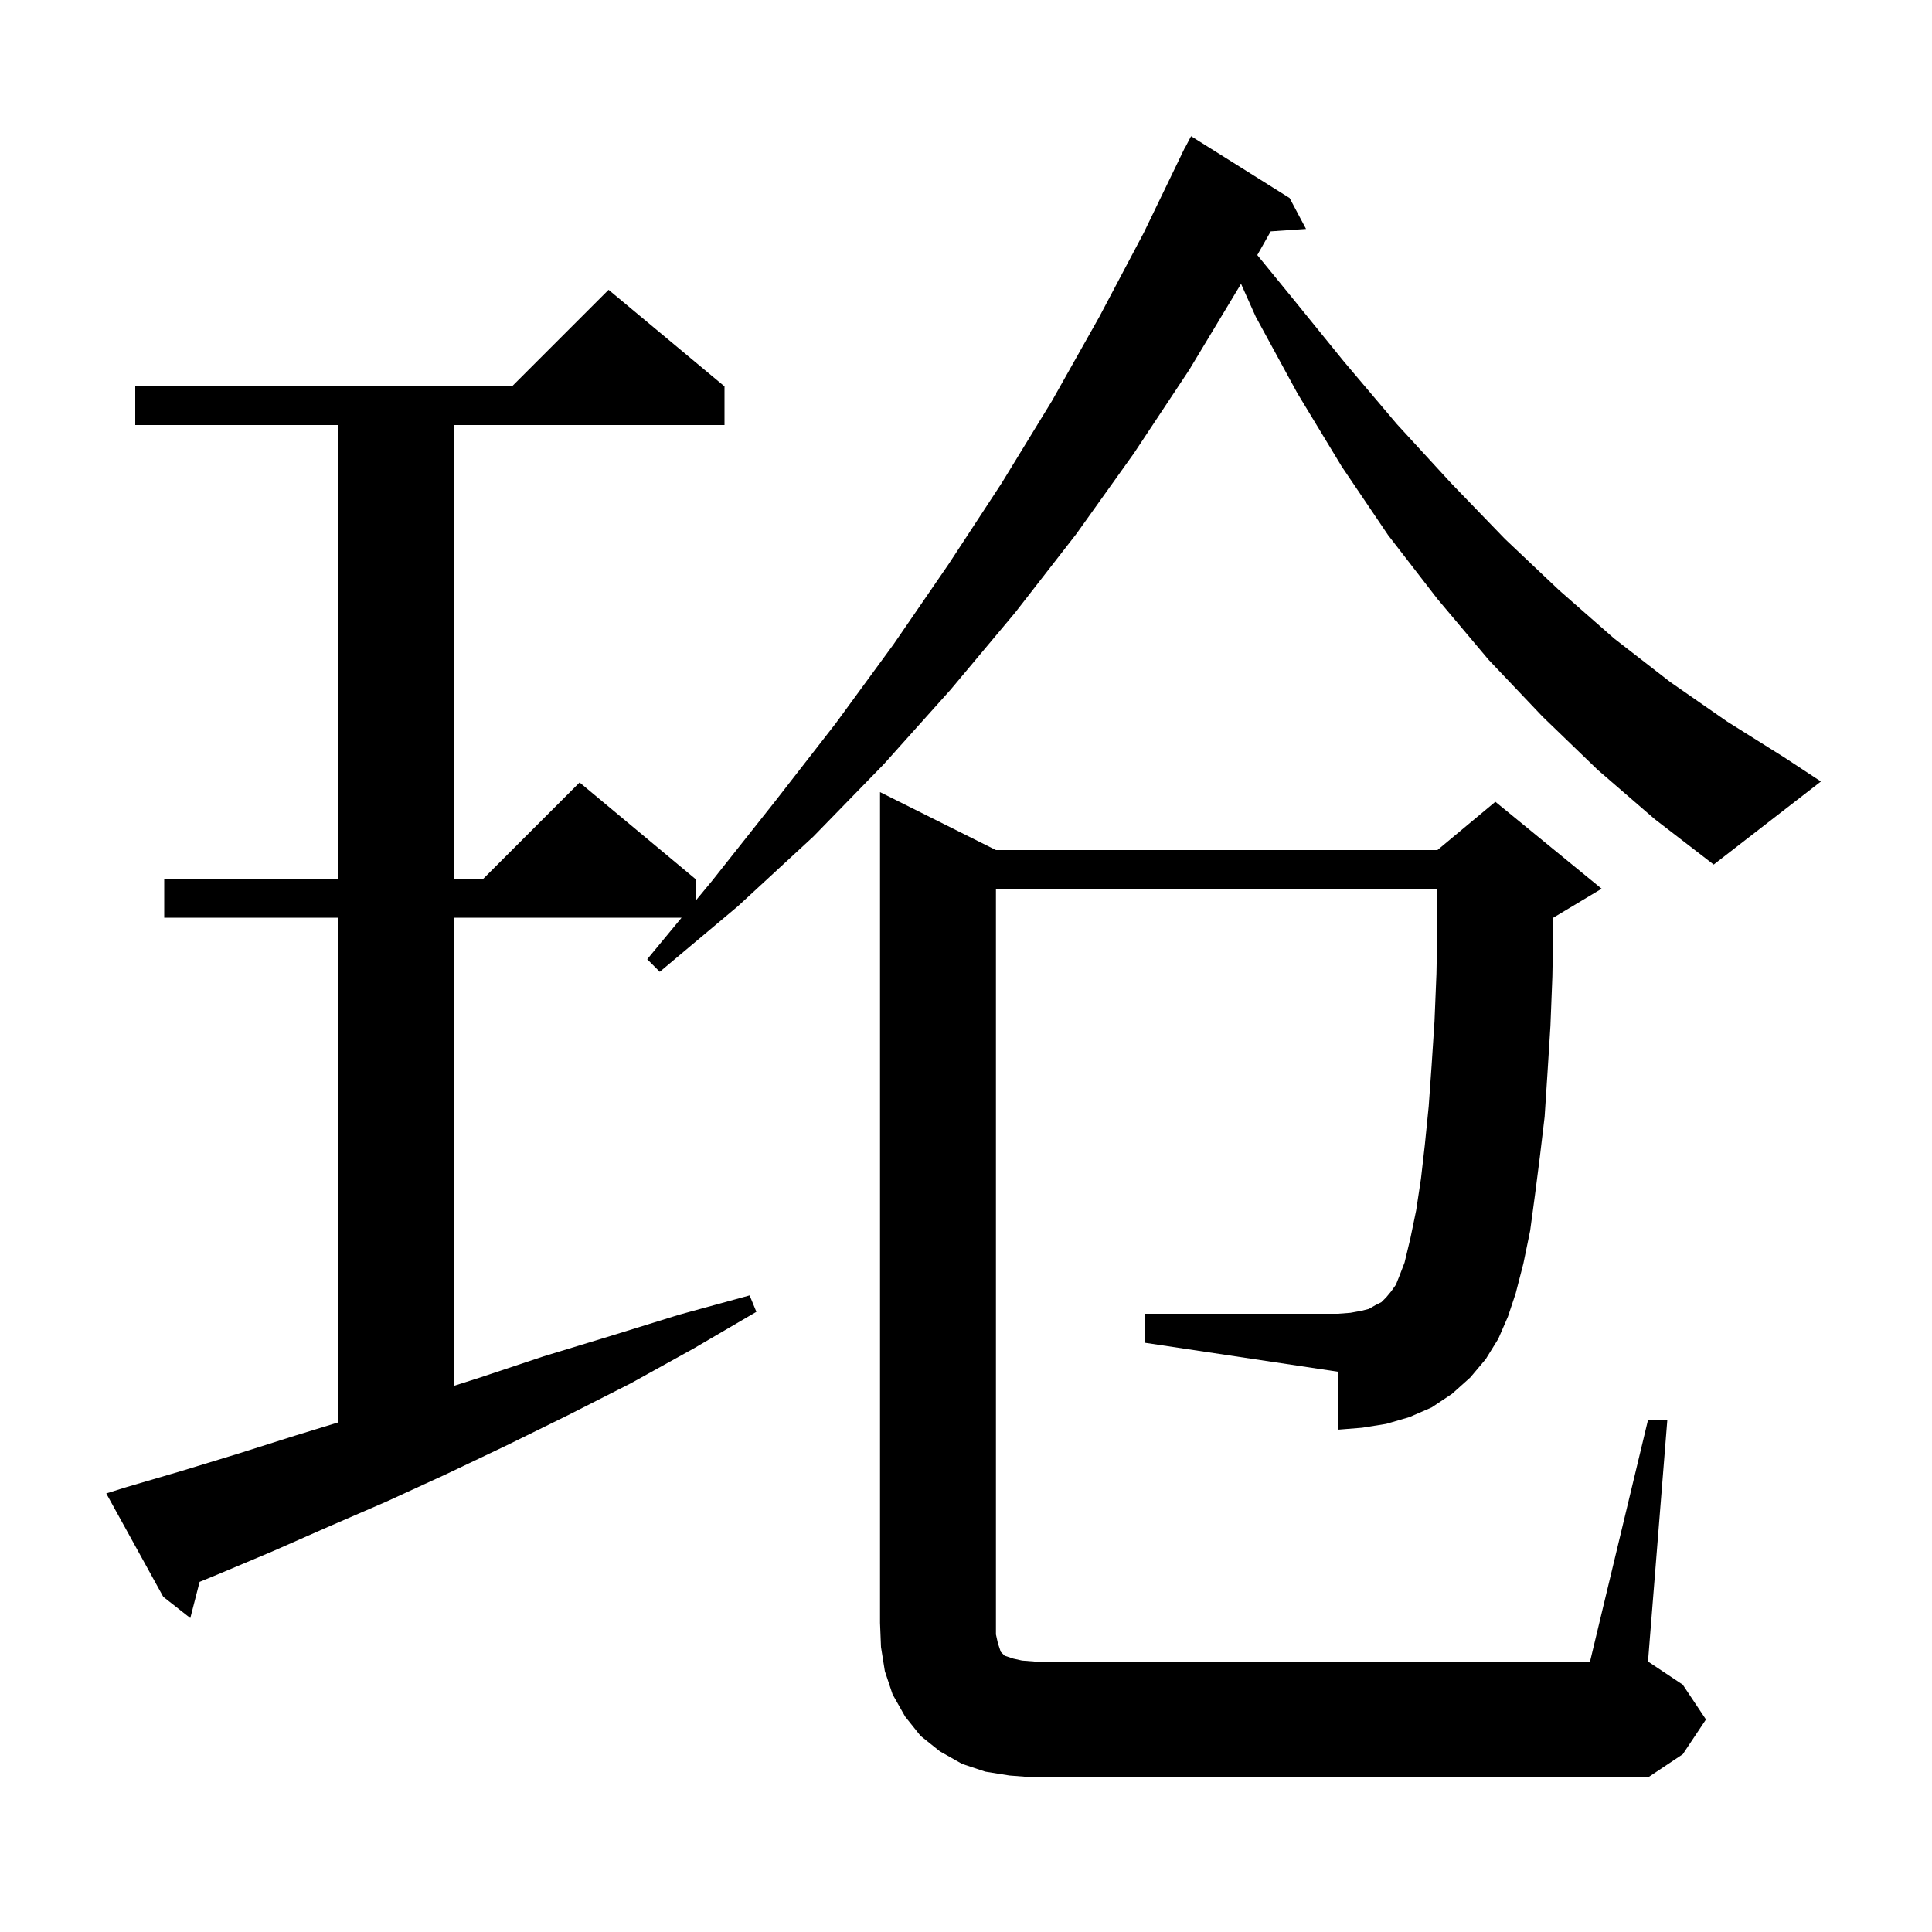 <svg xmlns="http://www.w3.org/2000/svg" xmlns:xlink="http://www.w3.org/1999/xlink" version="1.1" baseProfile="full" viewBox="0 0 200 200" width="200" height="200">
<g fill="black">
<path d="M 104.5 183.8 L 102.0 183.4 L 99.6 182.6 L 97.3 181.3 L 95.3 179.7 L 93.7 177.7 L 92.4 175.4 L 91.6 173.0 L 91.2 170.5 L 91.1 168.0 L 91.1 82.0 L 103.1 88.0 L 148.8 88.0 L 154.8 83.0 L 165.8 92.0 L 160.8 95.0 L 160.8 95.7 L 160.7 101.1 L 160.5 106.2 L 160.2 111.0 L 159.9 115.6 L 159.4 119.8 L 158.9 123.7 L 158.4 127.4 L 157.7 130.8 L 156.9 133.9 L 156.1 136.3 L 155.1 138.6 L 153.8 140.7 L 152.2 142.6 L 150.3 144.3 L 148.2 145.7 L 145.9 146.7 L 143.5 147.4 L 141.0 147.8 L 138.5 148.0 L 138.5 142.0 L 118.5 139.0 L 118.5 136.0 L 138.5 136.0 L 139.8 135.9 L 140.9 135.7 L 141.7 135.5 L 142.4 135.1 L 143.0 134.8 L 143.5 134.3 L 144.0 133.7 L 144.5 133.0 L 144.9 132.0 L 145.4 130.7 L 146.0 128.2 L 146.6 125.3 L 147.1 122.0 L 147.5 118.5 L 147.9 114.5 L 148.2 110.3 L 148.5 105.7 L 148.7 100.8 L 148.8 95.5 L 148.8 92.0 L 103.1 92.0 L 103.1 169.2 L 103.3 170.1 L 103.6 171.0 L 104.0 171.4 L 104.9 171.7 L 105.8 171.9 L 107.1 172.0 L 164.6 172.0 L 170.6 147.0 L 172.6 147.0 L 170.6 172.0 L 174.2 174.4 L 176.6 178.0 L 174.2 181.6 L 170.6 184.0 L 107.1 184.0 Z M 165.4 79.7 L 159.7 74.2 L 154.1 68.3 L 148.8 62.0 L 143.7 55.4 L 138.9 48.3 L 134.3 40.7 L 130.0 32.8 L 128.47 29.377 L 128.4 29.5 L 123.1 38.3 L 117.4 46.9 L 111.4 55.3 L 105.1 63.4 L 98.4 71.4 L 91.5 79.1 L 84.2 86.6 L 76.4 93.8 L 68.3 100.6 L 67.0 99.3 L 70.557 95.0 L 47.0 95.0 L 47.0 143.459 L 49.7 142.6 L 56.3 140.4 L 63.2 138.3 L 70.3 136.1 L 77.6 134.1 L 78.3 135.8 L 71.8 139.6 L 65.3 143.2 L 58.8 146.5 L 52.5 149.6 L 46.2 152.6 L 40.1 155.4 L 34.1 158.0 L 28.2 160.6 L 22.5 163.0 L 20.663 163.754 L 19.7 167.5 L 16.9 165.3 L 11.0 154.6 L 12.9 154.0 L 18.7 152.3 L 24.6 150.5 L 30.6 148.6 L 35.0 147.252 L 35.0 95.0 L 17.0 95.0 L 17.0 91.0 L 35.0 91.0 L 35.0 44.0 L 14.0 44.0 L 14.0 40.0 L 53.0 40.0 L 63.0 30.0 L 75.0 40.0 L 75.0 44.0 L 47.0 44.0 L 47.0 91.0 L 50.0 91.0 L 60.0 81.0 L 72.0 91.0 L 72.0 93.255 L 73.7 91.2 L 80.2 83.0 L 86.5 74.9 L 92.5 66.7 L 98.2 58.4 L 103.7 50.0 L 108.9 41.5 L 113.8 32.8 L 118.4 24.1 L 122.311 16.005 L 122.3 16.0 L 122.464 15.688 L 122.7 15.2 L 122.717 15.208 L 123.3 14.1 L 133.5 20.5 L 135.2 23.7 L 131.544 23.952 L 130.154 26.404 L 133.5 30.5 L 139.1 37.4 L 144.6 43.9 L 150.2 50.0 L 155.8 55.8 L 161.4 61.1 L 167.1 66.1 L 172.9 70.6 L 178.8 74.7 L 184.7 78.4 L 188.5 80.9 L 177.4 89.5 L 171.3 84.8 Z " />
</g>
</svg>
